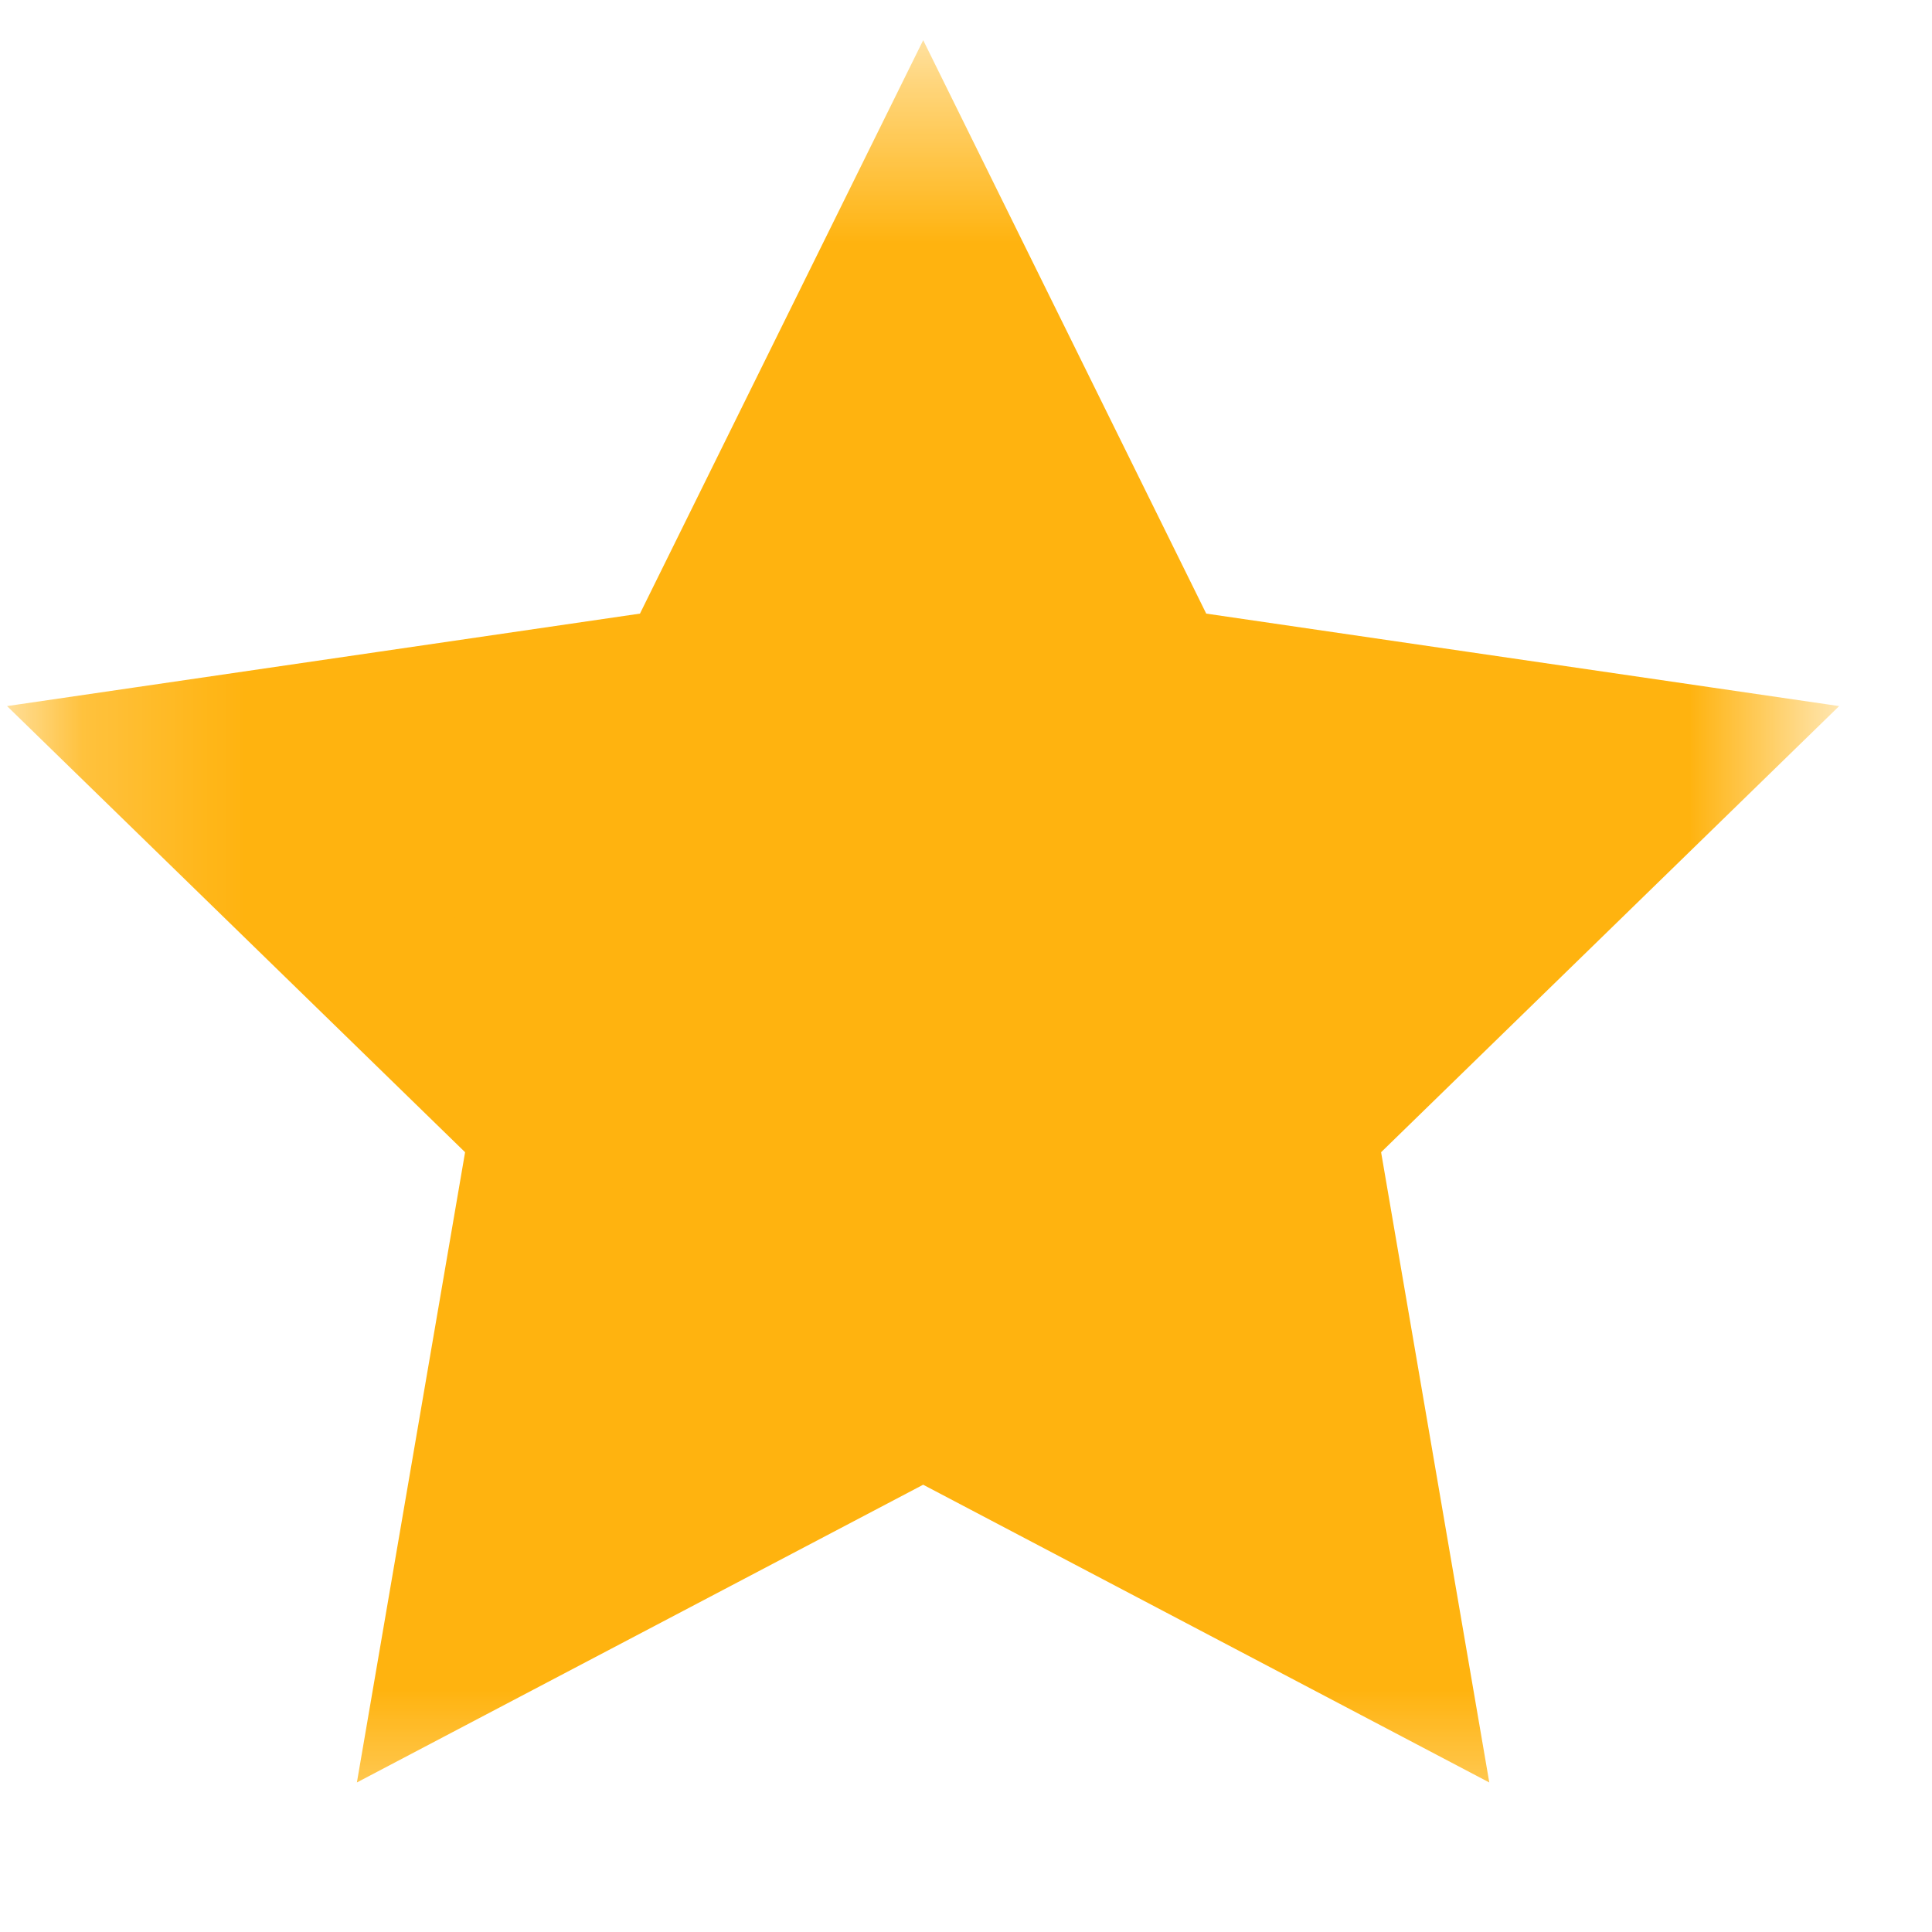 <svg width="12" height="12" viewBox="0 0 12 12" fill="none" xmlns="http://www.w3.org/2000/svg">
<mask id="mask0_8424_547" style="mask-type:luminance" maskUnits="userSpaceOnUse" x="0" y="0" width="12" height="12">
<path d="M11.272 0.457H0.195V11.534H11.272V0.457Z" fill="white"/>
</mask>
<g mask="url(#mask0_8424_547)">
<path d="M5.734 1.379L7.16 4.268L10.349 4.734L8.041 6.982L8.586 10.157L5.734 8.657L2.881 10.157L3.426 6.982L1.118 4.734L4.307 4.268L5.734 1.379Z" fill="#FFB30F" stroke="#FFB30F" stroke-linecap="round"/>
</g>
</svg>
